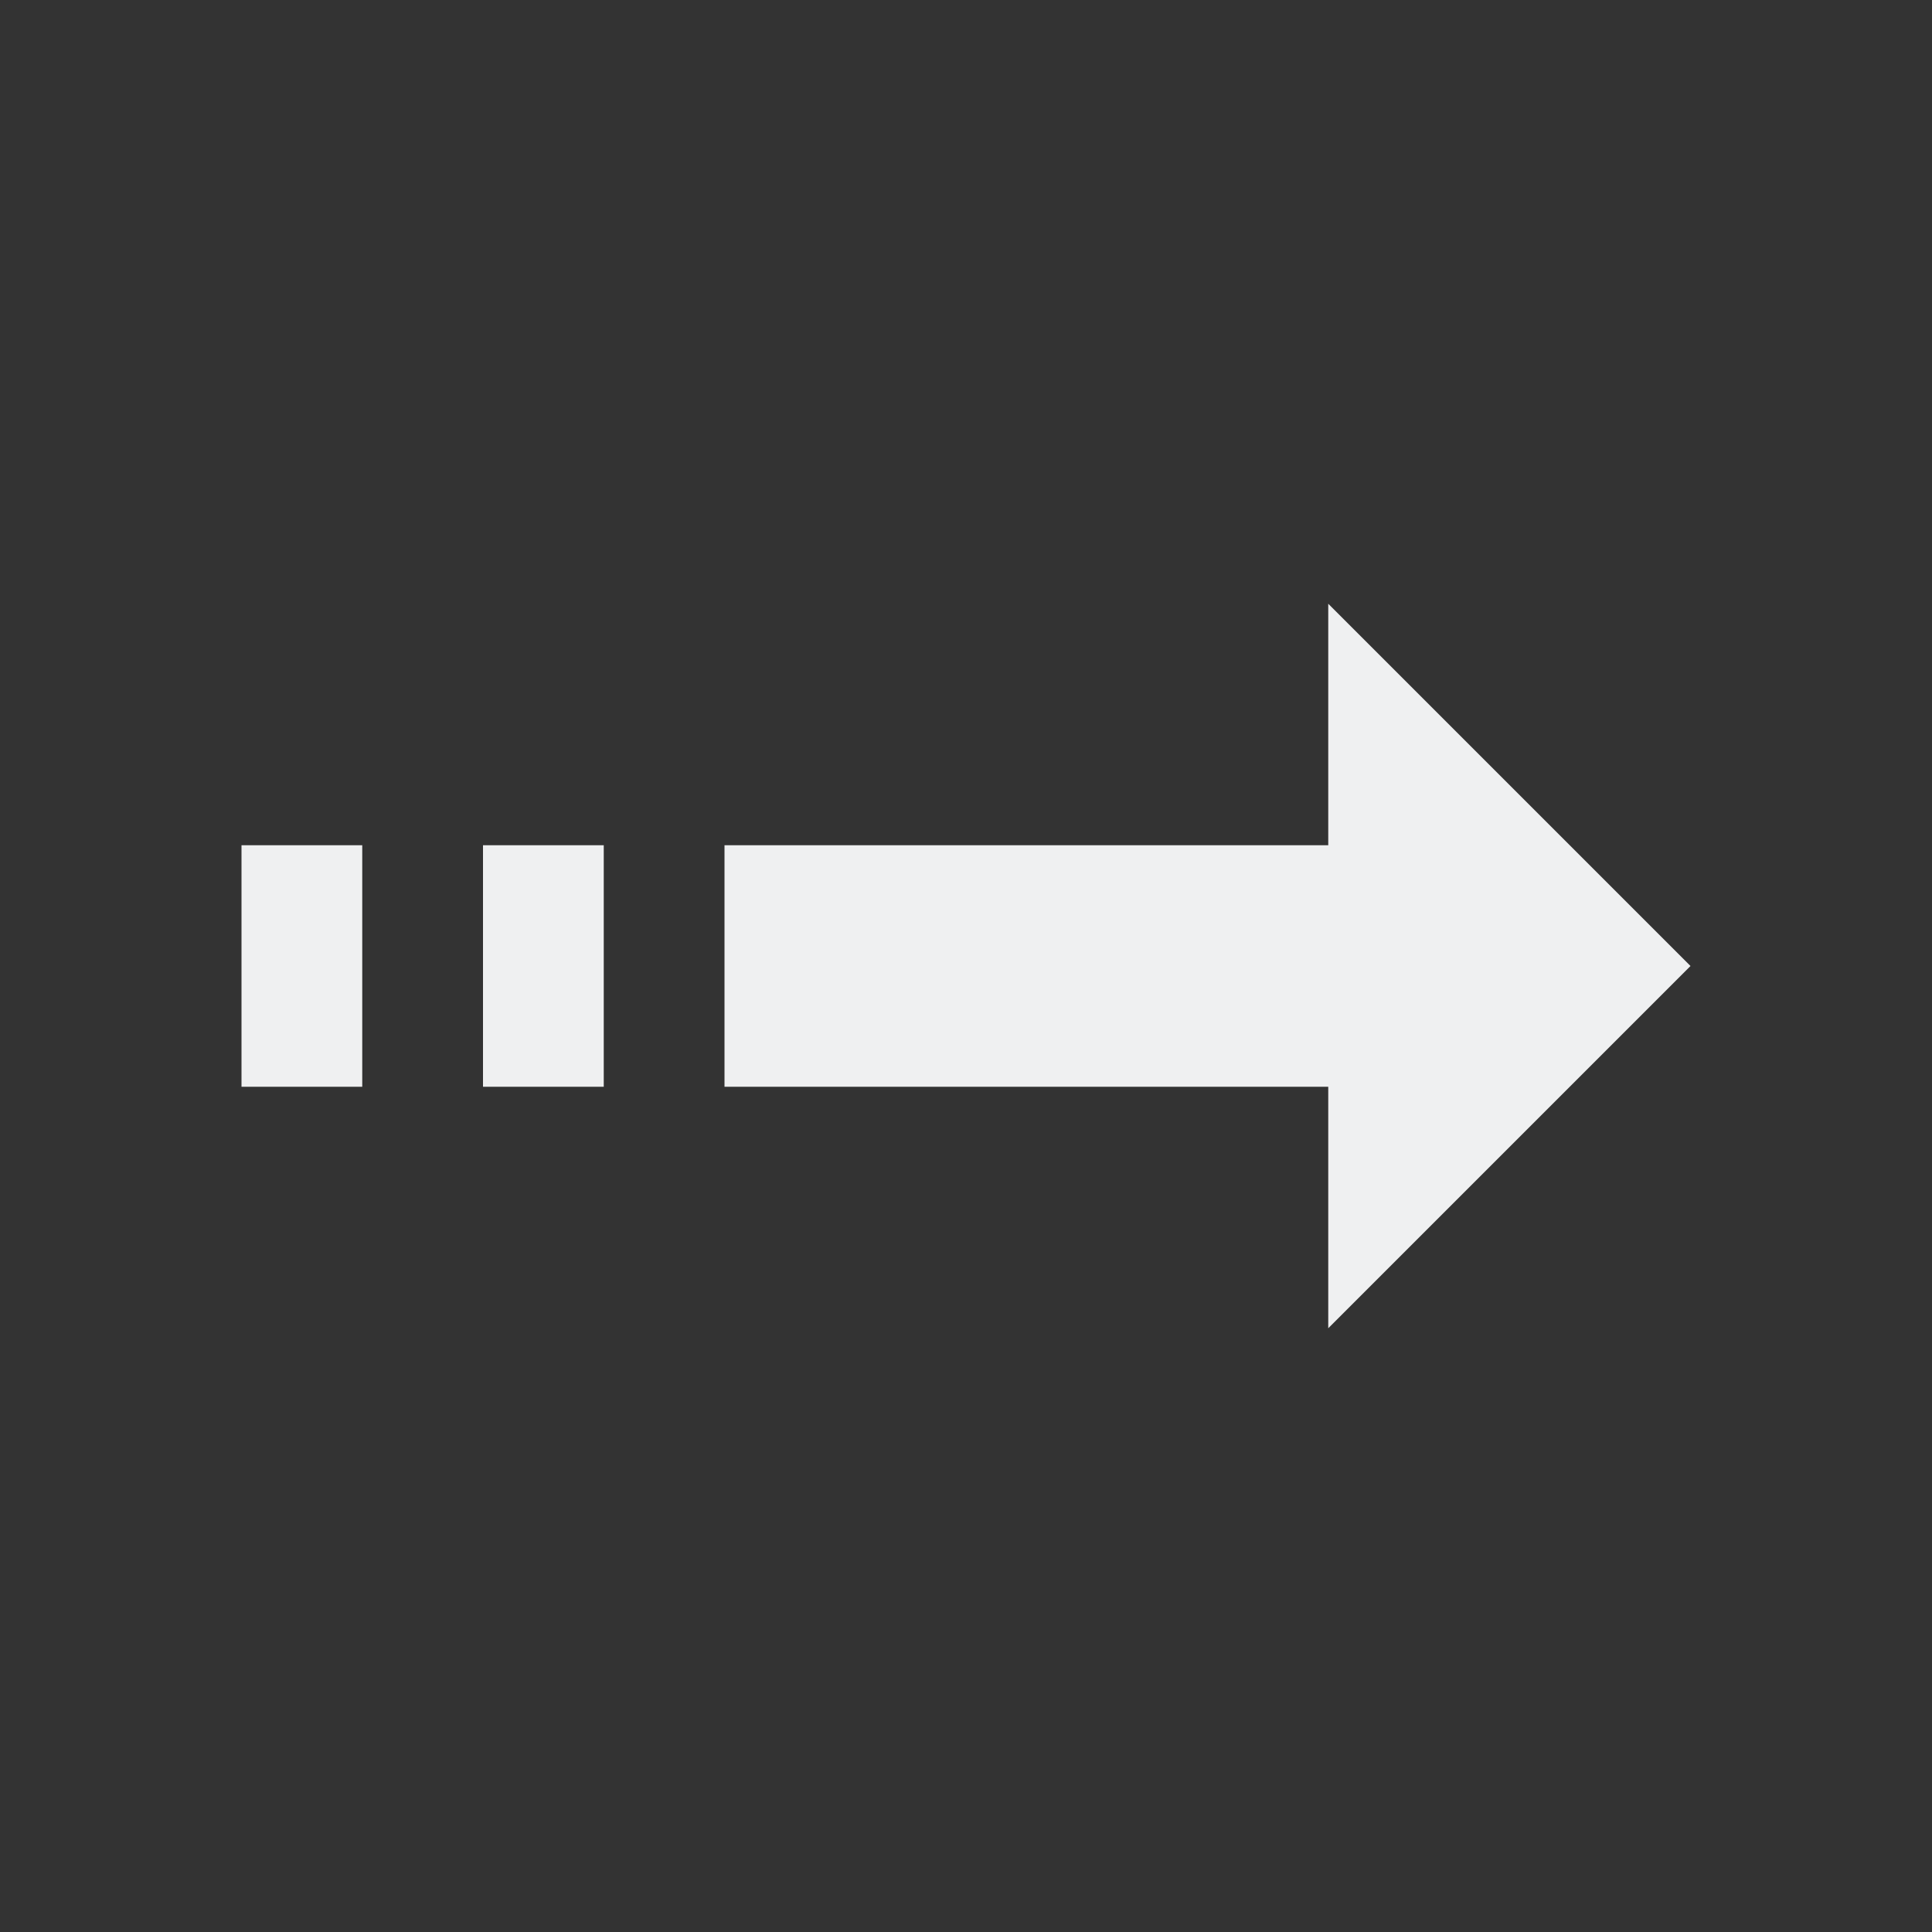 <svg viewBox="0 0 16 16" xmlns="http://www.w3.org/2000/svg"><rect x="0" y="0" width="16" height="16" fill="#333333" stroke="none"/>/&gt;<path d="m11 5v2h-2-3v2h3 2v2l3-3zm-9 2v2h1v-2zm2 0v2h1v-2z" fill="#eff0f1"/></svg>
